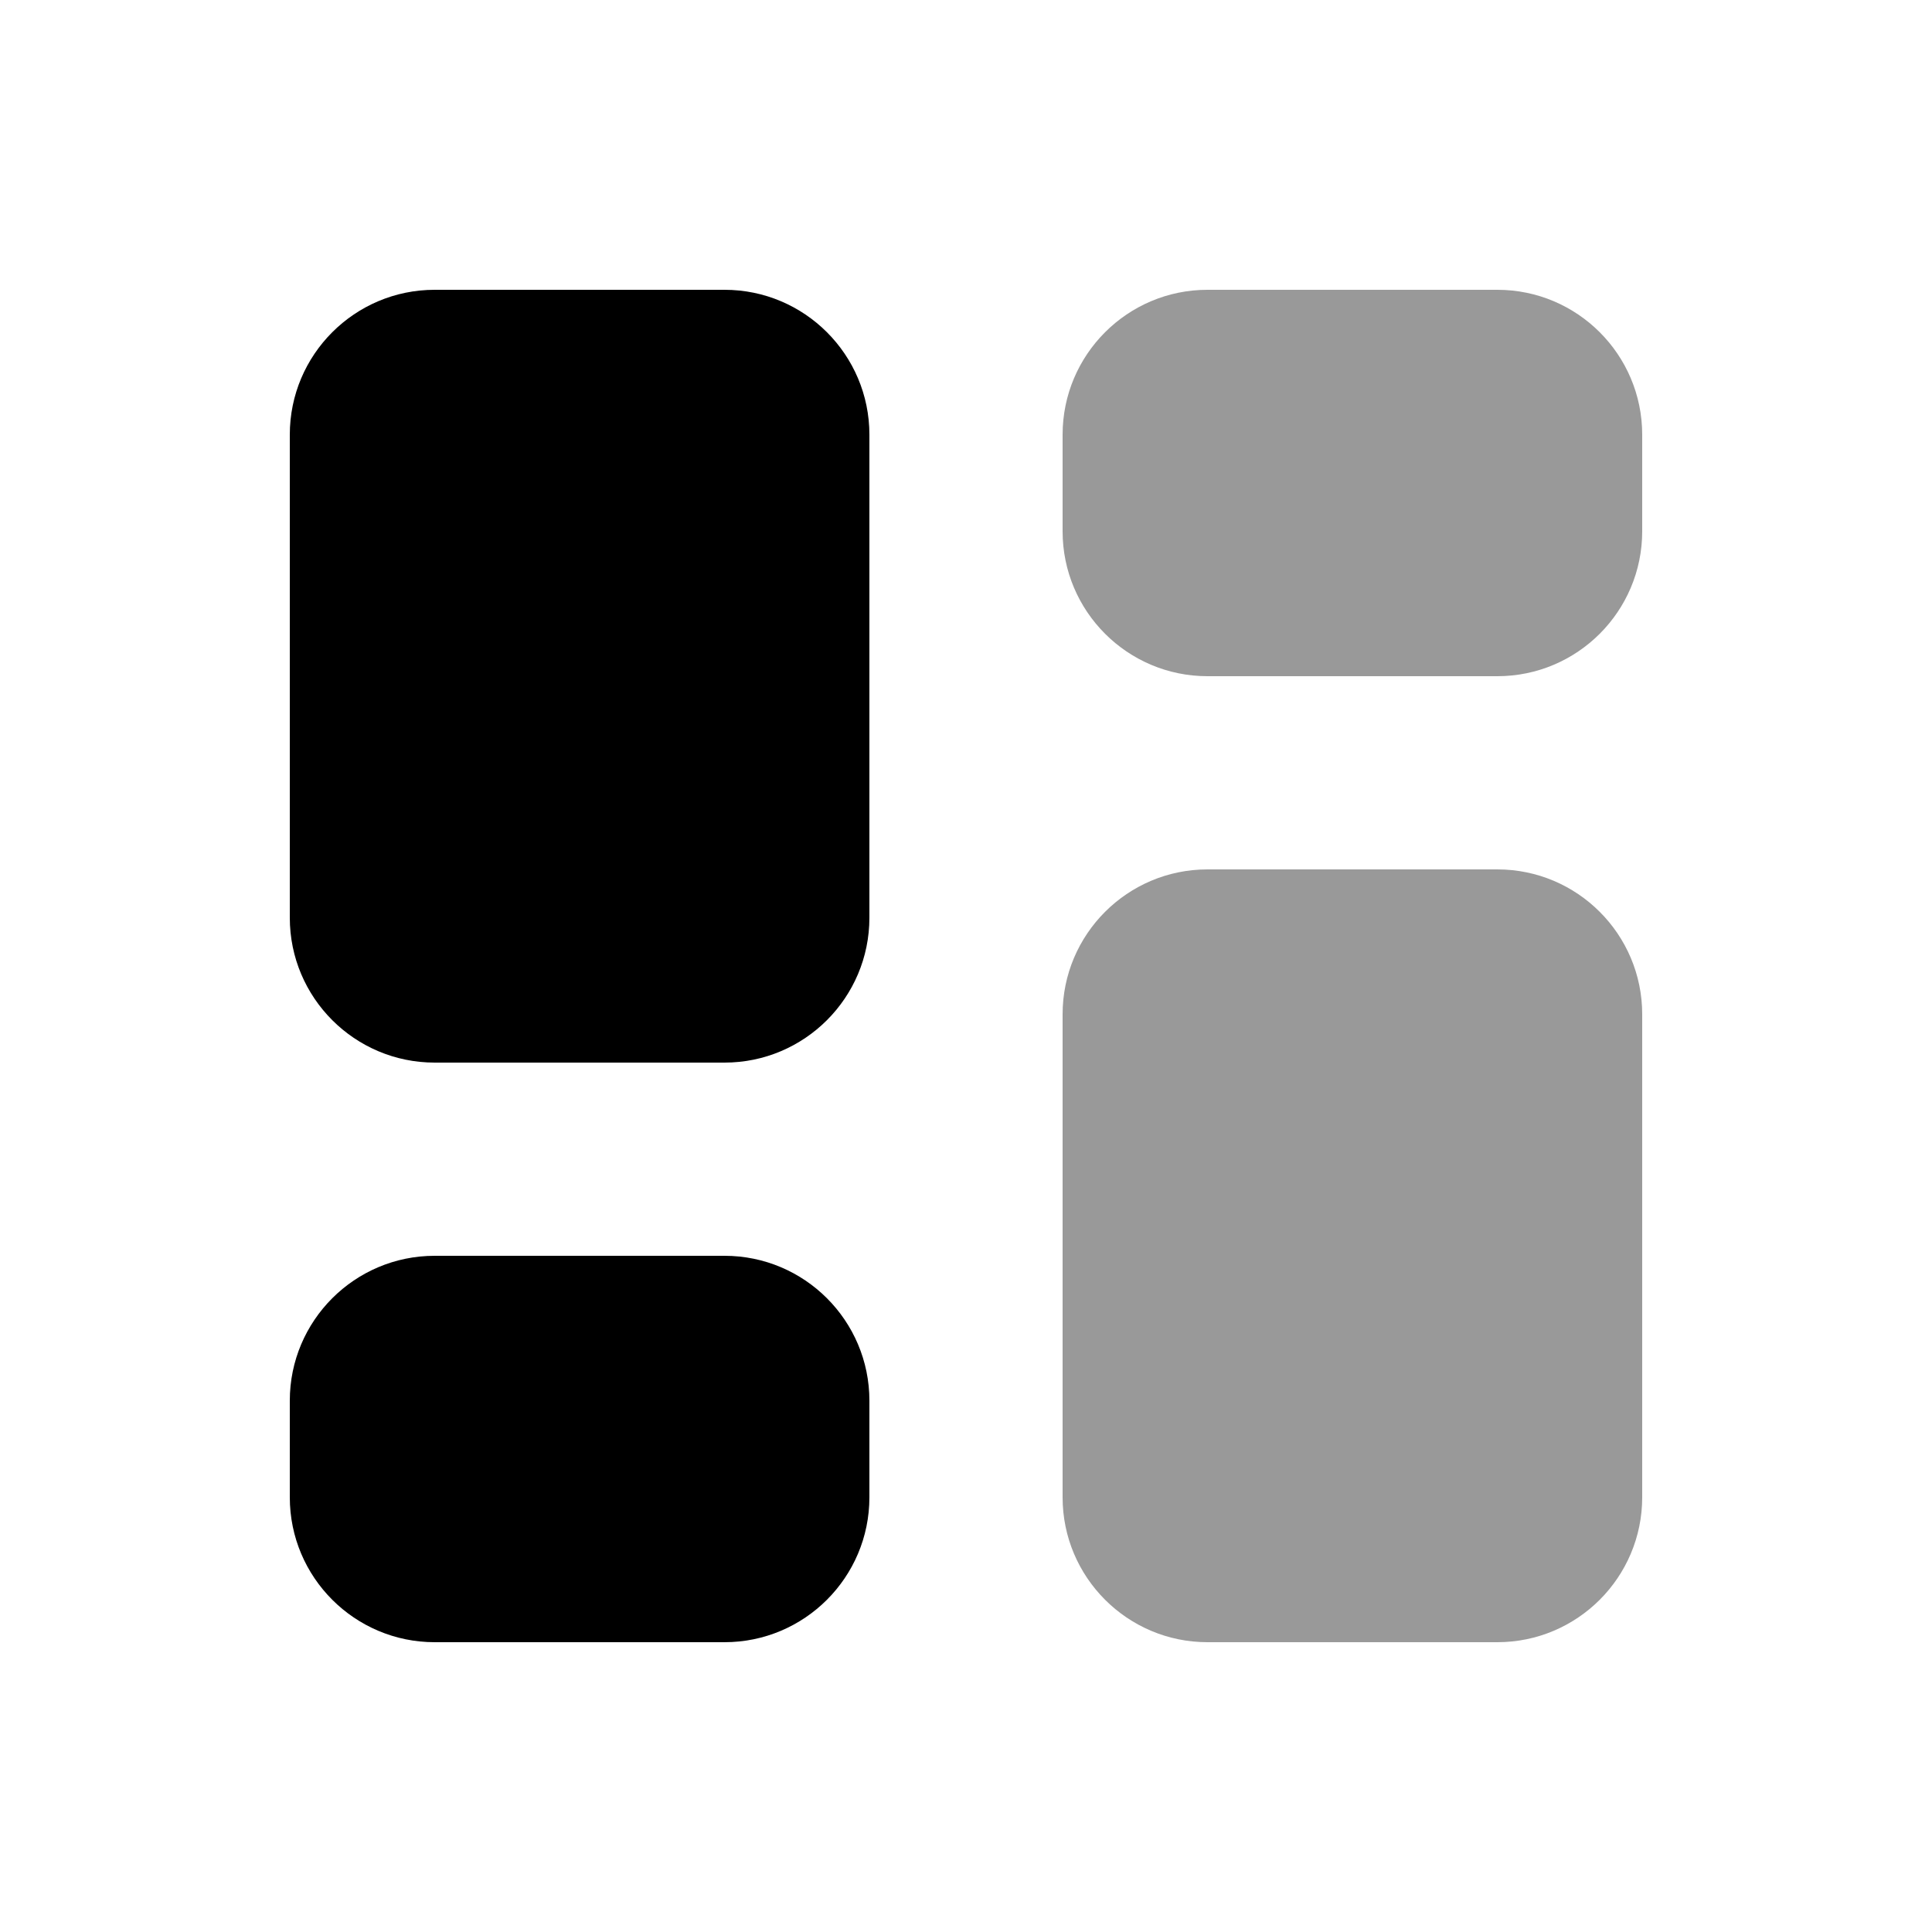 <svg xmlns="http://www.w3.org/2000/svg" viewBox="0 0 640 640"><!--! Font Awesome Pro 7.1.0 by @fontawesome - https://fontawesome.com License - https://fontawesome.com/license (Commercial License) Copyright 2025 Fonticons, Inc. --><path opacity=".4" fill="currentColor" d="M352 144L352 176C352 202.5 373.5 224 400 224L496 224C522.5 224 544 202.5 544 176L544 144C544 117.5 522.5 96 496 96L400 96C373.5 96 352 117.5 352 144zM352 336L352 496C352 522.5 373.5 544 400 544L496 544C522.5 544 544 522.5 544 496L544 336C544 309.5 522.5 288 496 288L400 288C373.5 288 352 309.5 352 336z"/><path fill="currentColor" d="M144 96C117.5 96 96 117.5 96 144L96 304C96 330.5 117.5 352 144 352L240 352C266.5 352 288 330.5 288 304L288 144C288 117.5 266.5 96 240 96L144 96zM144 416C117.5 416 96 437.5 96 464L96 496C96 522.5 117.5 544 144 544L240 544C266.5 544 288 522.5 288 496L288 464C288 437.5 266.5 416 240 416L144 416z"/></svg>